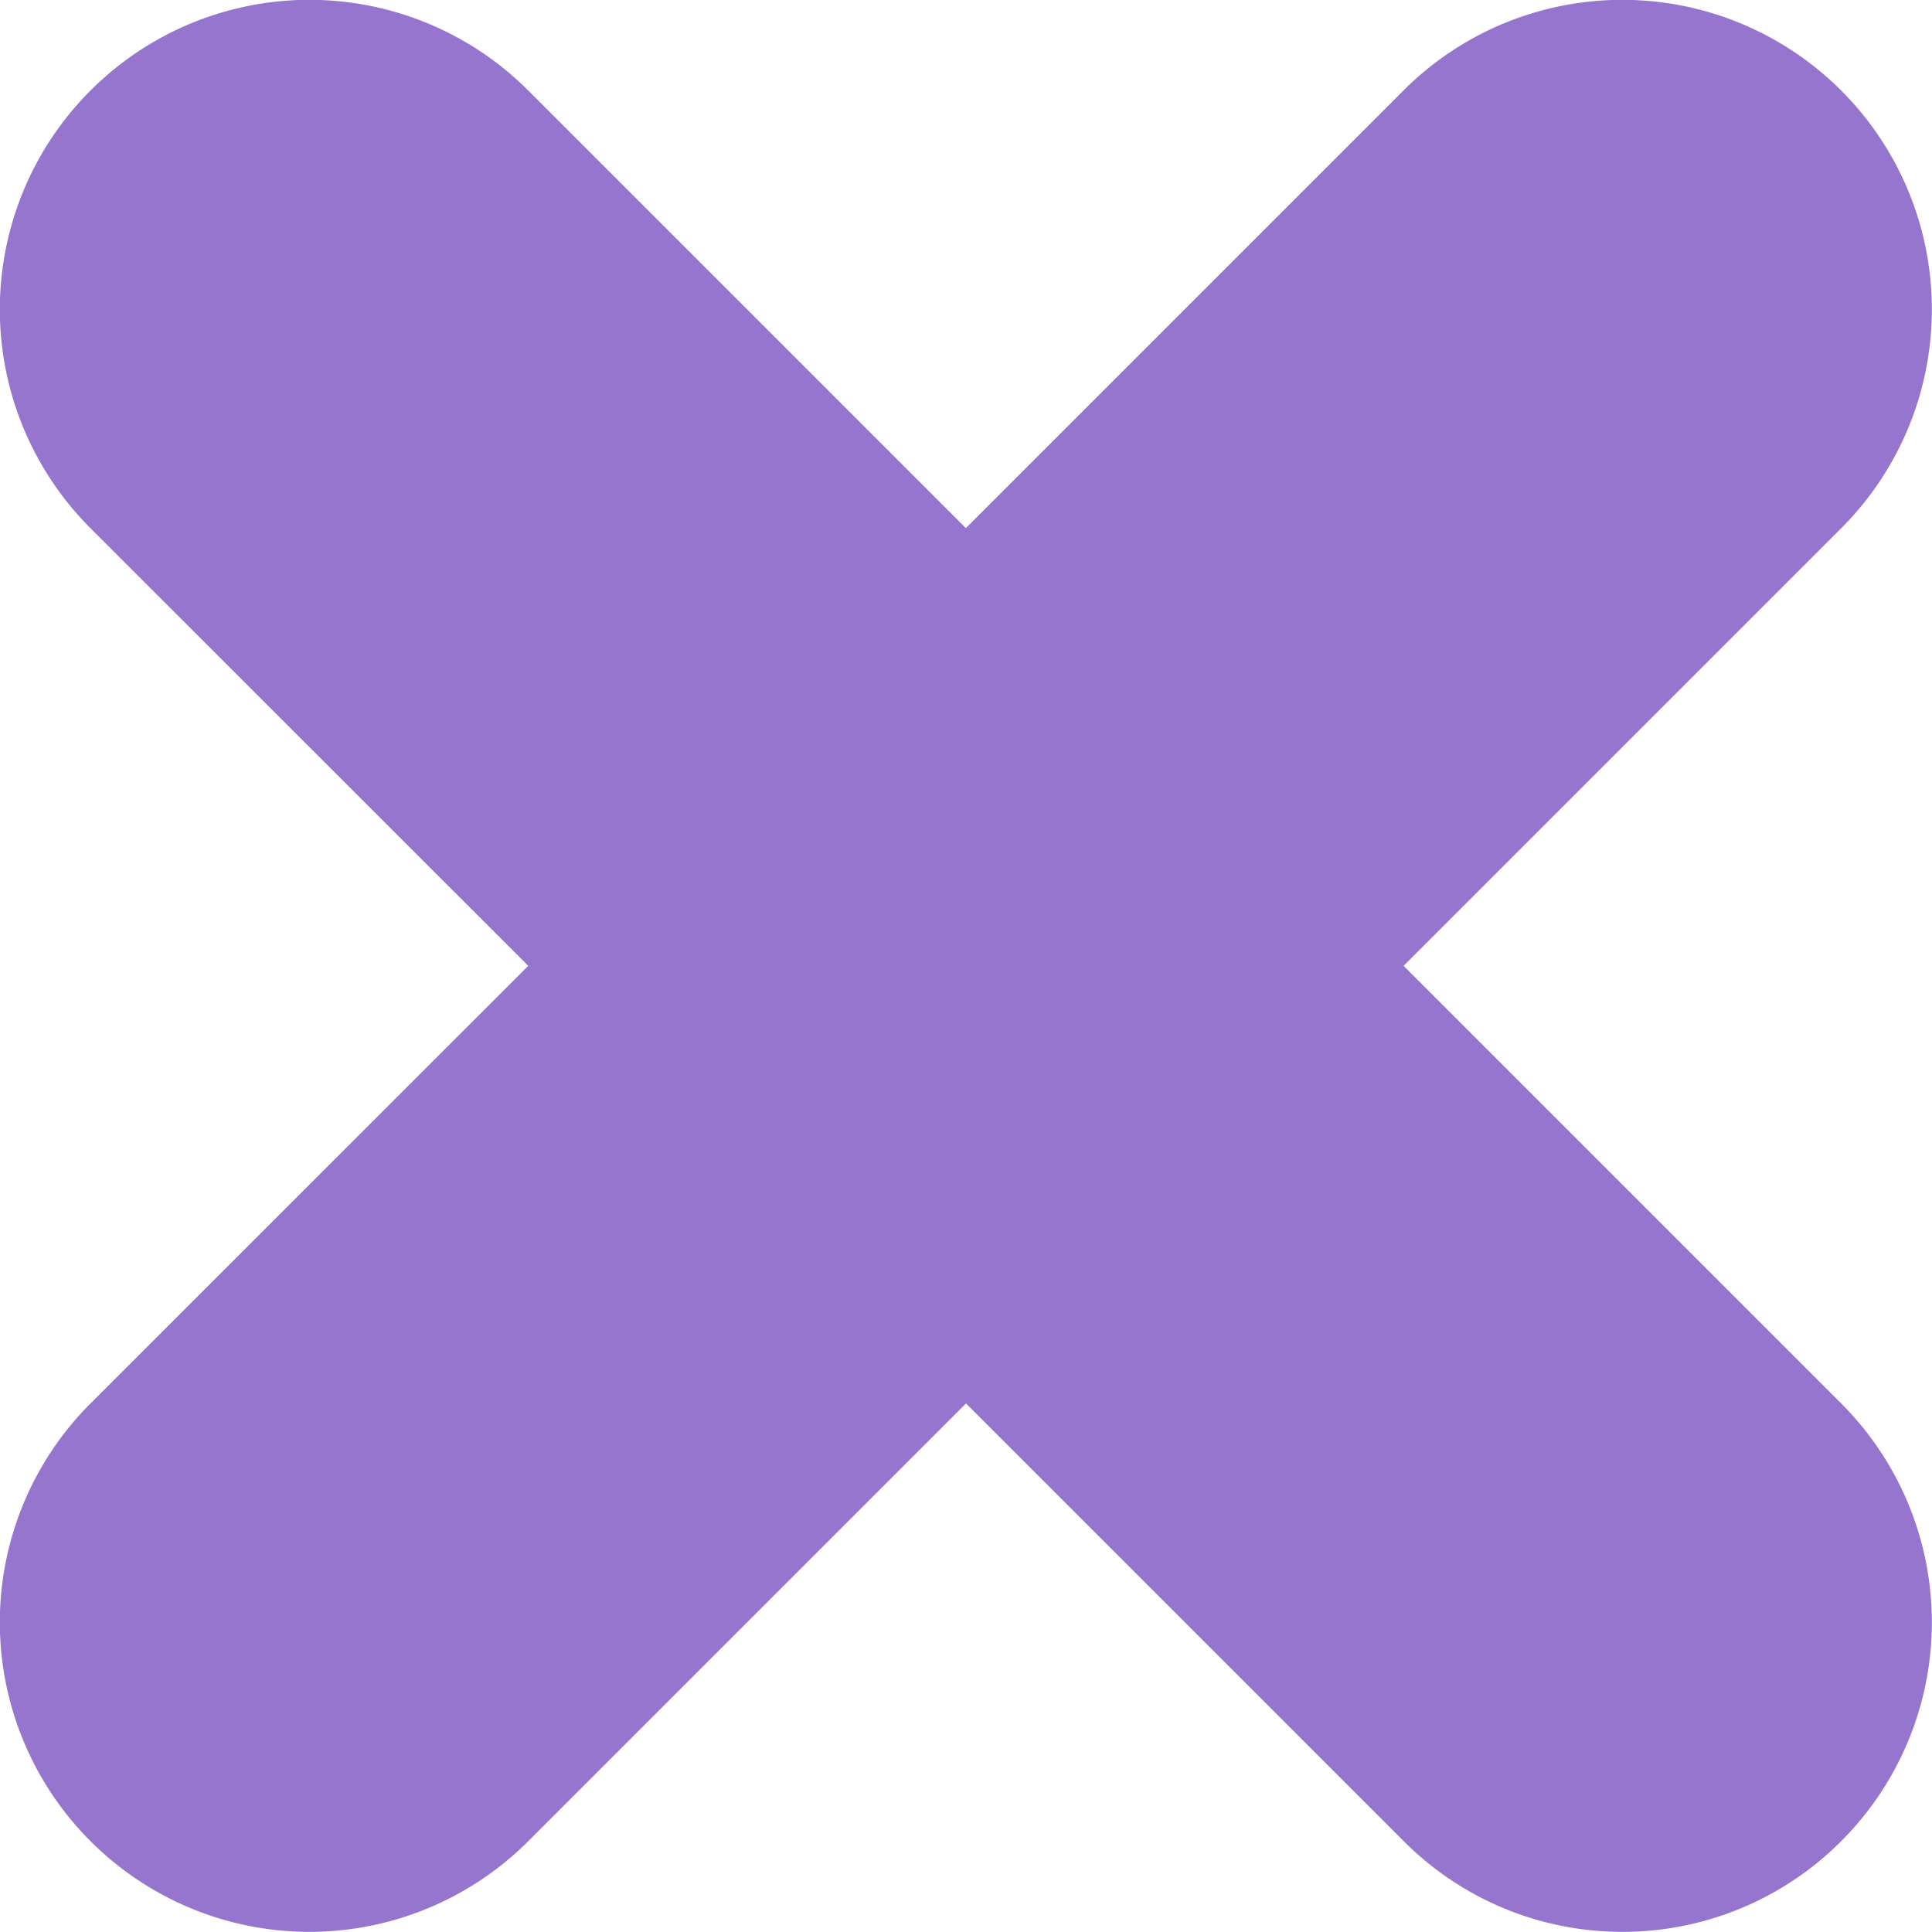 <svg xmlns="http://www.w3.org/2000/svg" width="12.486" height="12.485" viewBox="0 0 12.486 12.485">
    <defs>
        <style>
            .cls-1{fill:#9575cd}
        </style>
    </defs>
    <path id="Union_3" d="M-2961.1 12.728l-2.829-2.829-2.829 2.829a2 2 0 0 1-2.829 0 2 2 0 0 1 0-2.829l2.829-2.828-2.829-2.828a2 2 0 0 1 0-2.829 2 2 0 0 1 2.829 0l2.828 2.828 2.828-2.828a2 2 0 0 1 2.829 0 2 2 0 0 1 0 2.829l-2.828 2.828 2.828 2.828a2 2 0 0 1 0 2.829 1.994 1.994 0 0 1-1.414.586 1.991 1.991 0 0 1-1.413-.586z" class="cls-1" data-name="Union 3" transform="translate(2970.172 -.829)"/>
</svg>
